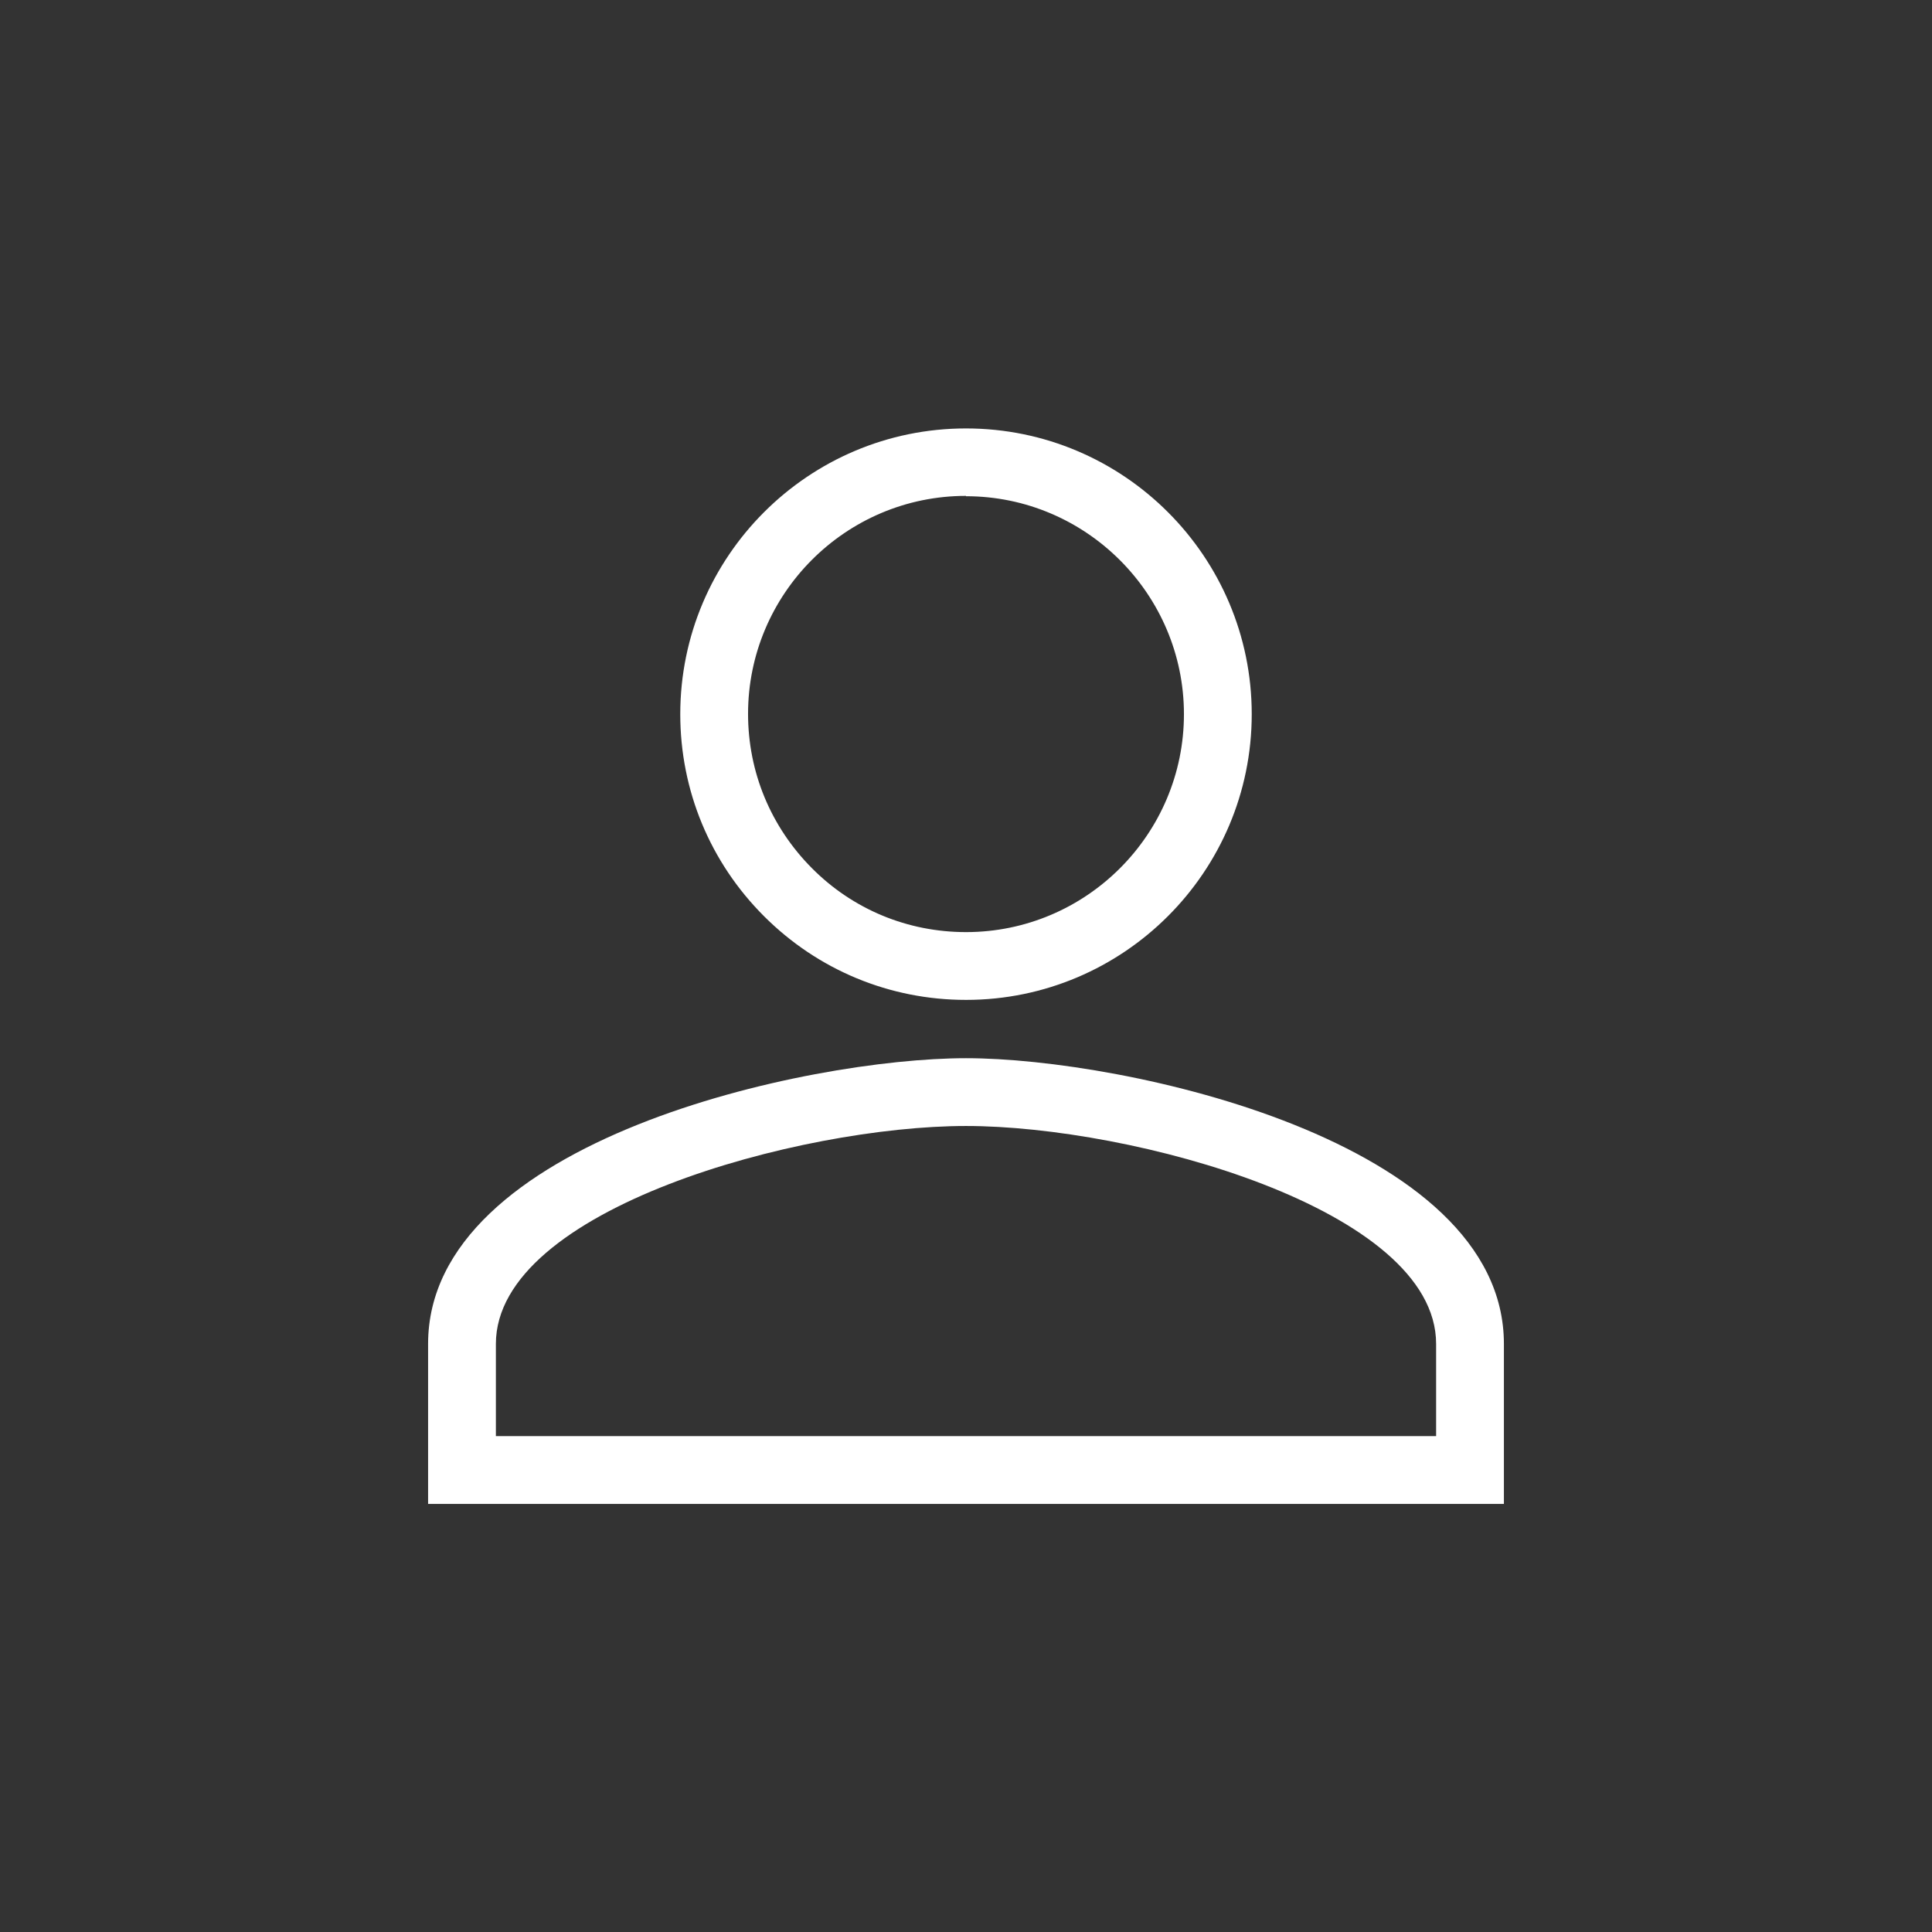 <?xml version="1.0" encoding="UTF-8"?>
<svg xmlns="http://www.w3.org/2000/svg" id="Ebene_2" data-name="Ebene 2" viewBox="0 0 57 57">
  <rect x="0" y="0" width="57" height="57" fill="#333333" stroke="none"/>
  <defs>
    <style>
      .cls-1 {
        fill: none;
      }

      .cls-1, .cls-2 {
        stroke-width: 0px;
      }

      .cls-2 {
        fill: #fff;
      }
    </style>
  </defs>
  <g id="Ebene_1-2" data-name="Ebene 1">
    <g id="Icon_material-person" data-name="Icon material-person">
      <path class="cls-2" d="m44.37,44.37H12.63v-4.72c0-6.01,11.2-8.43,15.87-8.43s15.87,2.43,15.87,8.43v4.72Zm-29.74-2h27.74v-2.72c0-3.99-8.98-6.43-13.87-6.43s-13.87,2.44-13.87,6.43v2.72Zm13.87-12.87h0c-2.25,0-4.37-.88-5.96-2.47-1.59-1.59-2.47-3.71-2.47-5.96,0-4.65,3.78-8.43,8.43-8.43s8.43,3.78,8.43,8.43-3.78,8.43-8.43,8.43Zm0-14.87c-3.55,0-6.43,2.89-6.43,6.43,0,1.72.67,3.33,1.88,4.55,1.21,1.22,2.83,1.89,4.55,1.89v1s0-1,0-1c3.55,0,6.43-2.89,6.43-6.43s-2.89-6.43-6.43-6.43Z"></path>
    </g>
    <rect class="cls-1" width="57" height="57"></rect>
  </g>
</svg>
